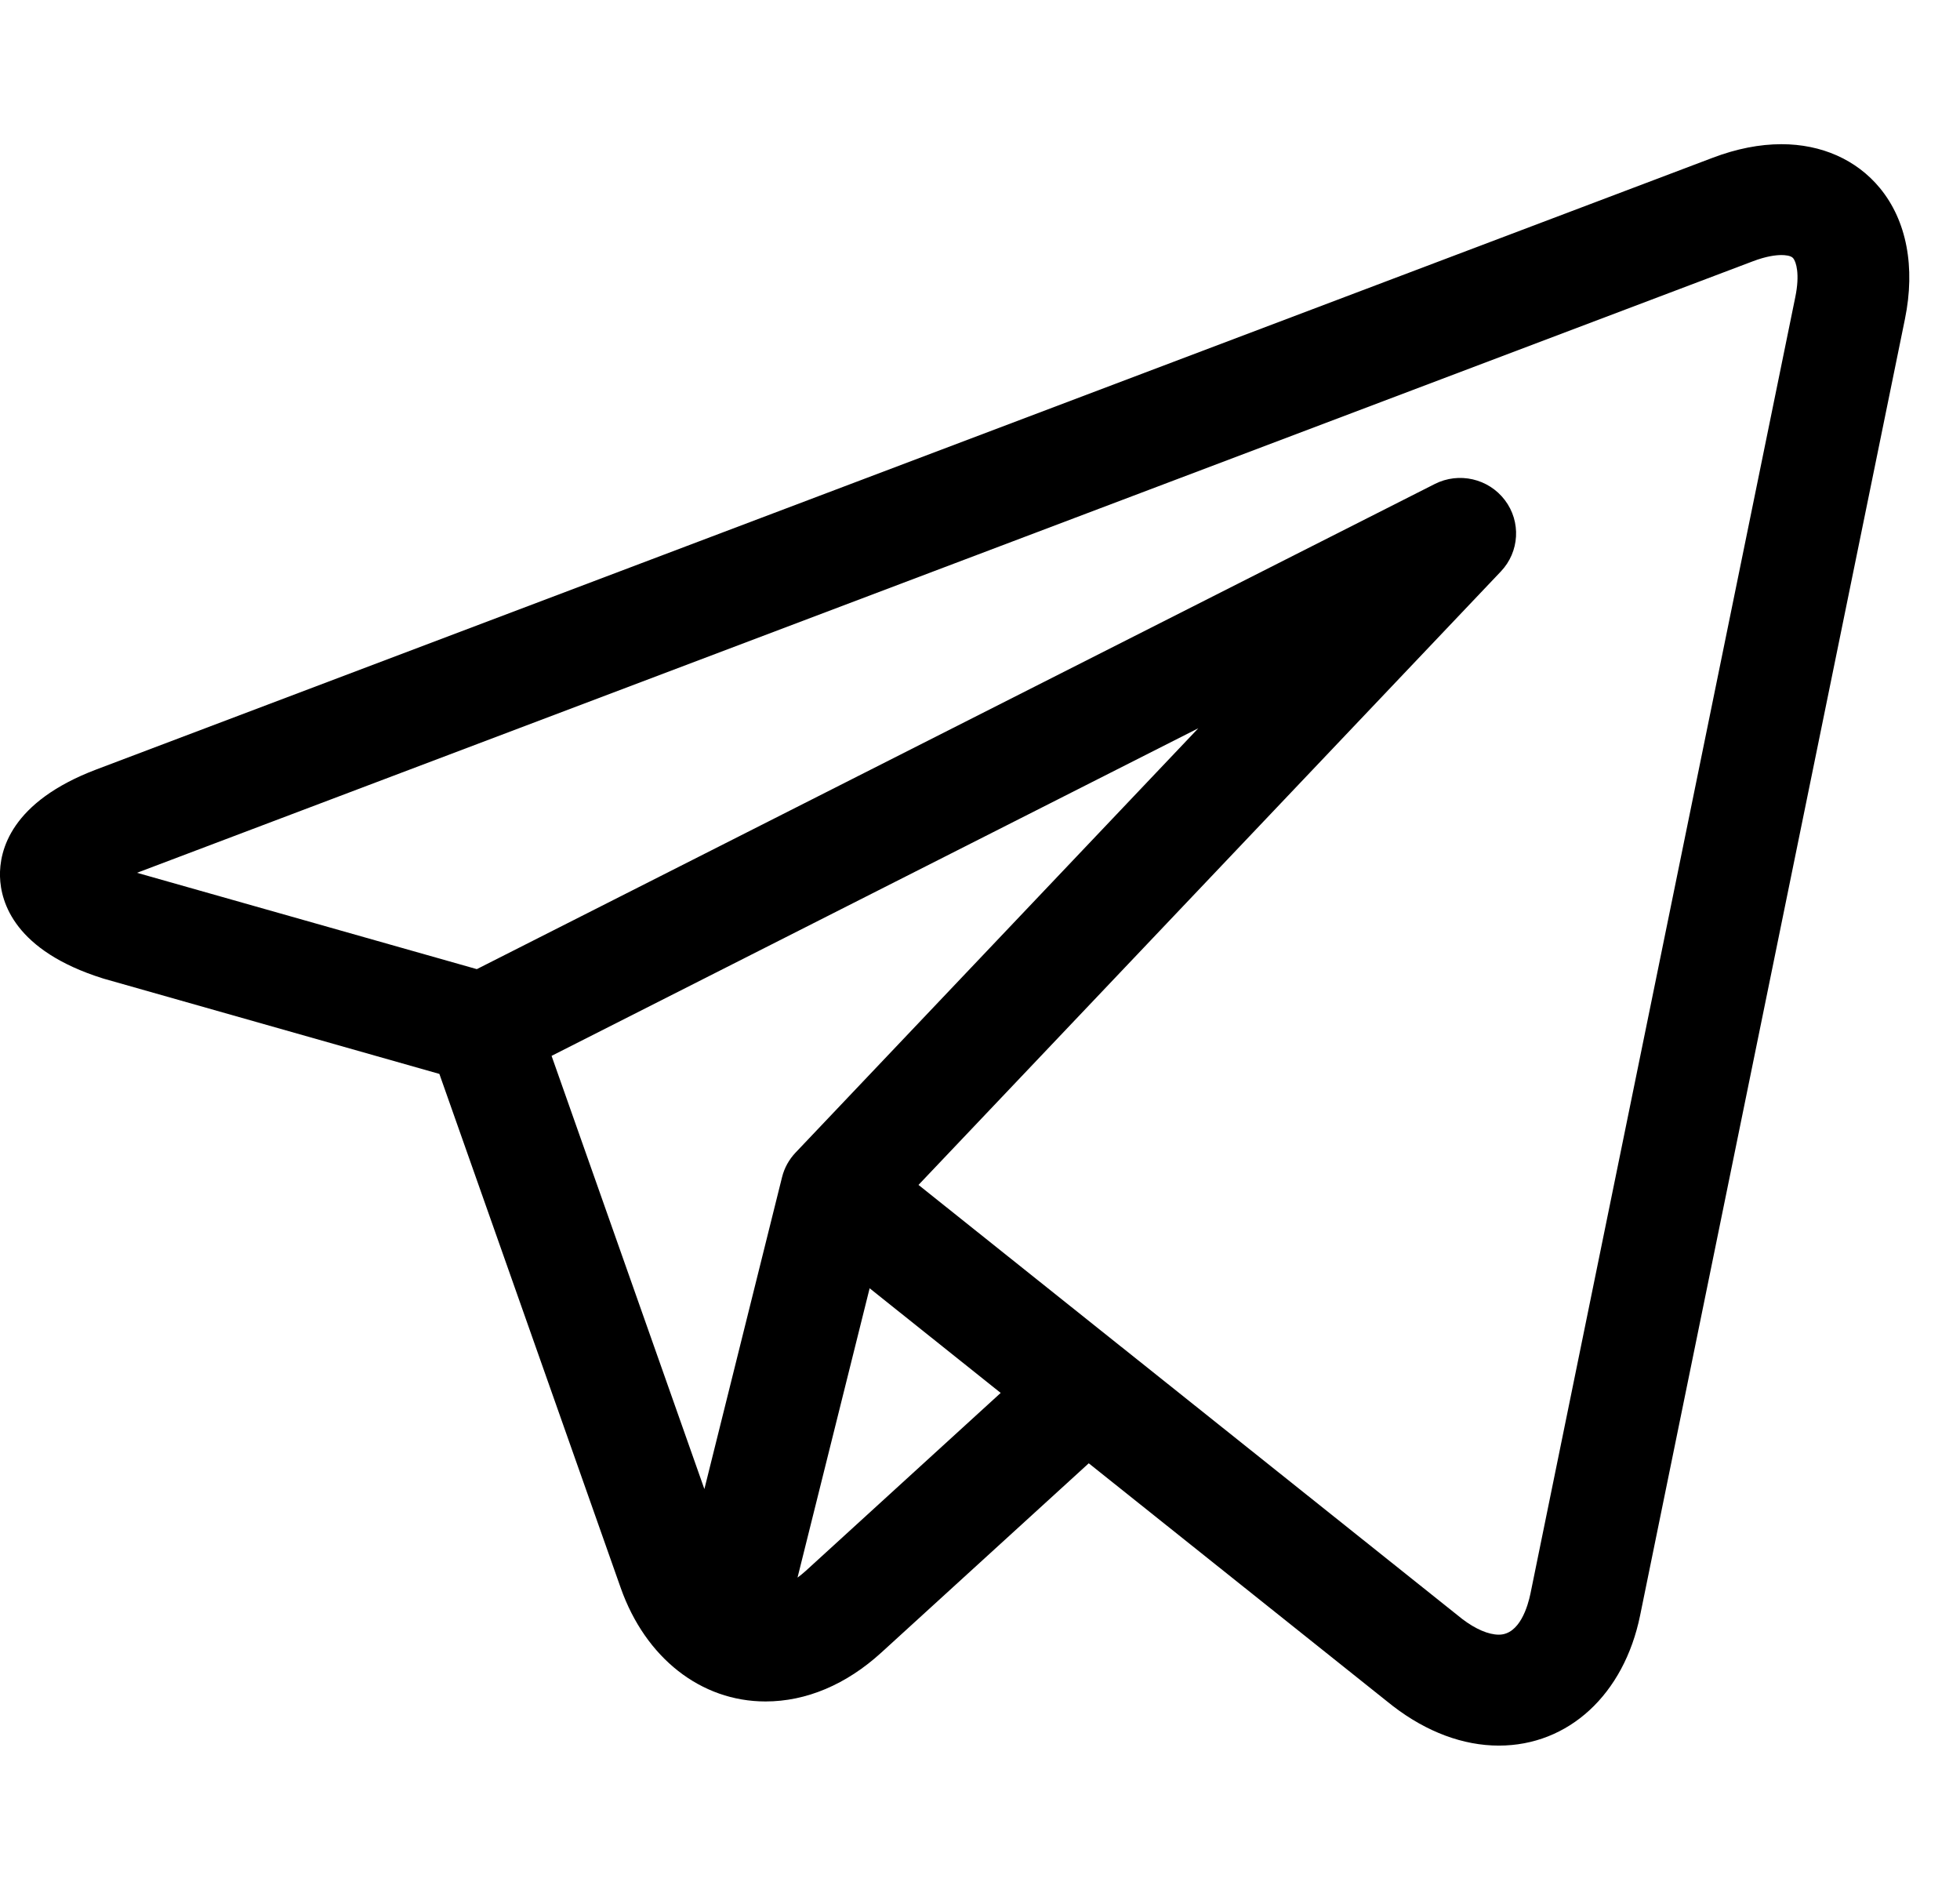 <svg width="29" height="28" viewBox="0 0 29 28" fill="none" xmlns="http://www.w3.org/2000/svg">
<g clip-path="url(#clip0)">
<path d="M27.814 2.781C27.469 2.363 26.952 2.133 26.358 2.133C26.036 2.133 25.694 2.2 25.343 2.333L1.429 11.381C0.16 11.861 -0.011 12.581 0 12.968C0.011 13.354 0.223 14.064 1.518 14.472C1.526 14.475 1.533 14.477 1.541 14.479L6.501 15.886L9.184 23.489C9.55 24.525 10.37 25.169 11.327 25.169C11.929 25.169 12.522 24.919 13.041 24.445L16.109 21.646L20.559 25.197C20.56 25.198 20.561 25.198 20.561 25.198L20.603 25.232C20.607 25.235 20.611 25.238 20.615 25.241C21.11 25.621 21.65 25.822 22.177 25.822H22.177C23.208 25.822 24.028 25.066 24.267 23.896L28.185 4.721C28.343 3.951 28.211 3.262 27.814 2.781ZM8.161 15.619L17.73 10.773L11.772 17.049C11.674 17.152 11.605 17.277 11.571 17.414L10.422 22.027L8.161 15.619ZM11.92 23.239C11.88 23.275 11.84 23.307 11.8 23.337L12.867 19.057L14.806 20.605L11.92 23.239ZM26.563 4.395L22.645 23.571C22.607 23.755 22.487 24.181 22.177 24.181C22.024 24.181 21.832 24.099 21.635 23.949L16.592 19.924C16.592 19.924 16.591 19.923 16.59 19.923L13.59 17.528L22.207 8.453C22.483 8.162 22.508 7.717 22.266 7.398C22.024 7.079 21.586 6.978 21.228 7.16L7.055 14.336L2.027 12.911L25.933 3.866C26.135 3.789 26.276 3.773 26.358 3.773C26.409 3.773 26.499 3.779 26.532 3.82C26.576 3.873 26.633 4.055 26.563 4.395Z" fill="black"/>
</g>
<defs>
<clipPath id="clip0">
<rect width="28.25" height="28" fill="white"/>
</clipPath>
</defs>
</svg>
